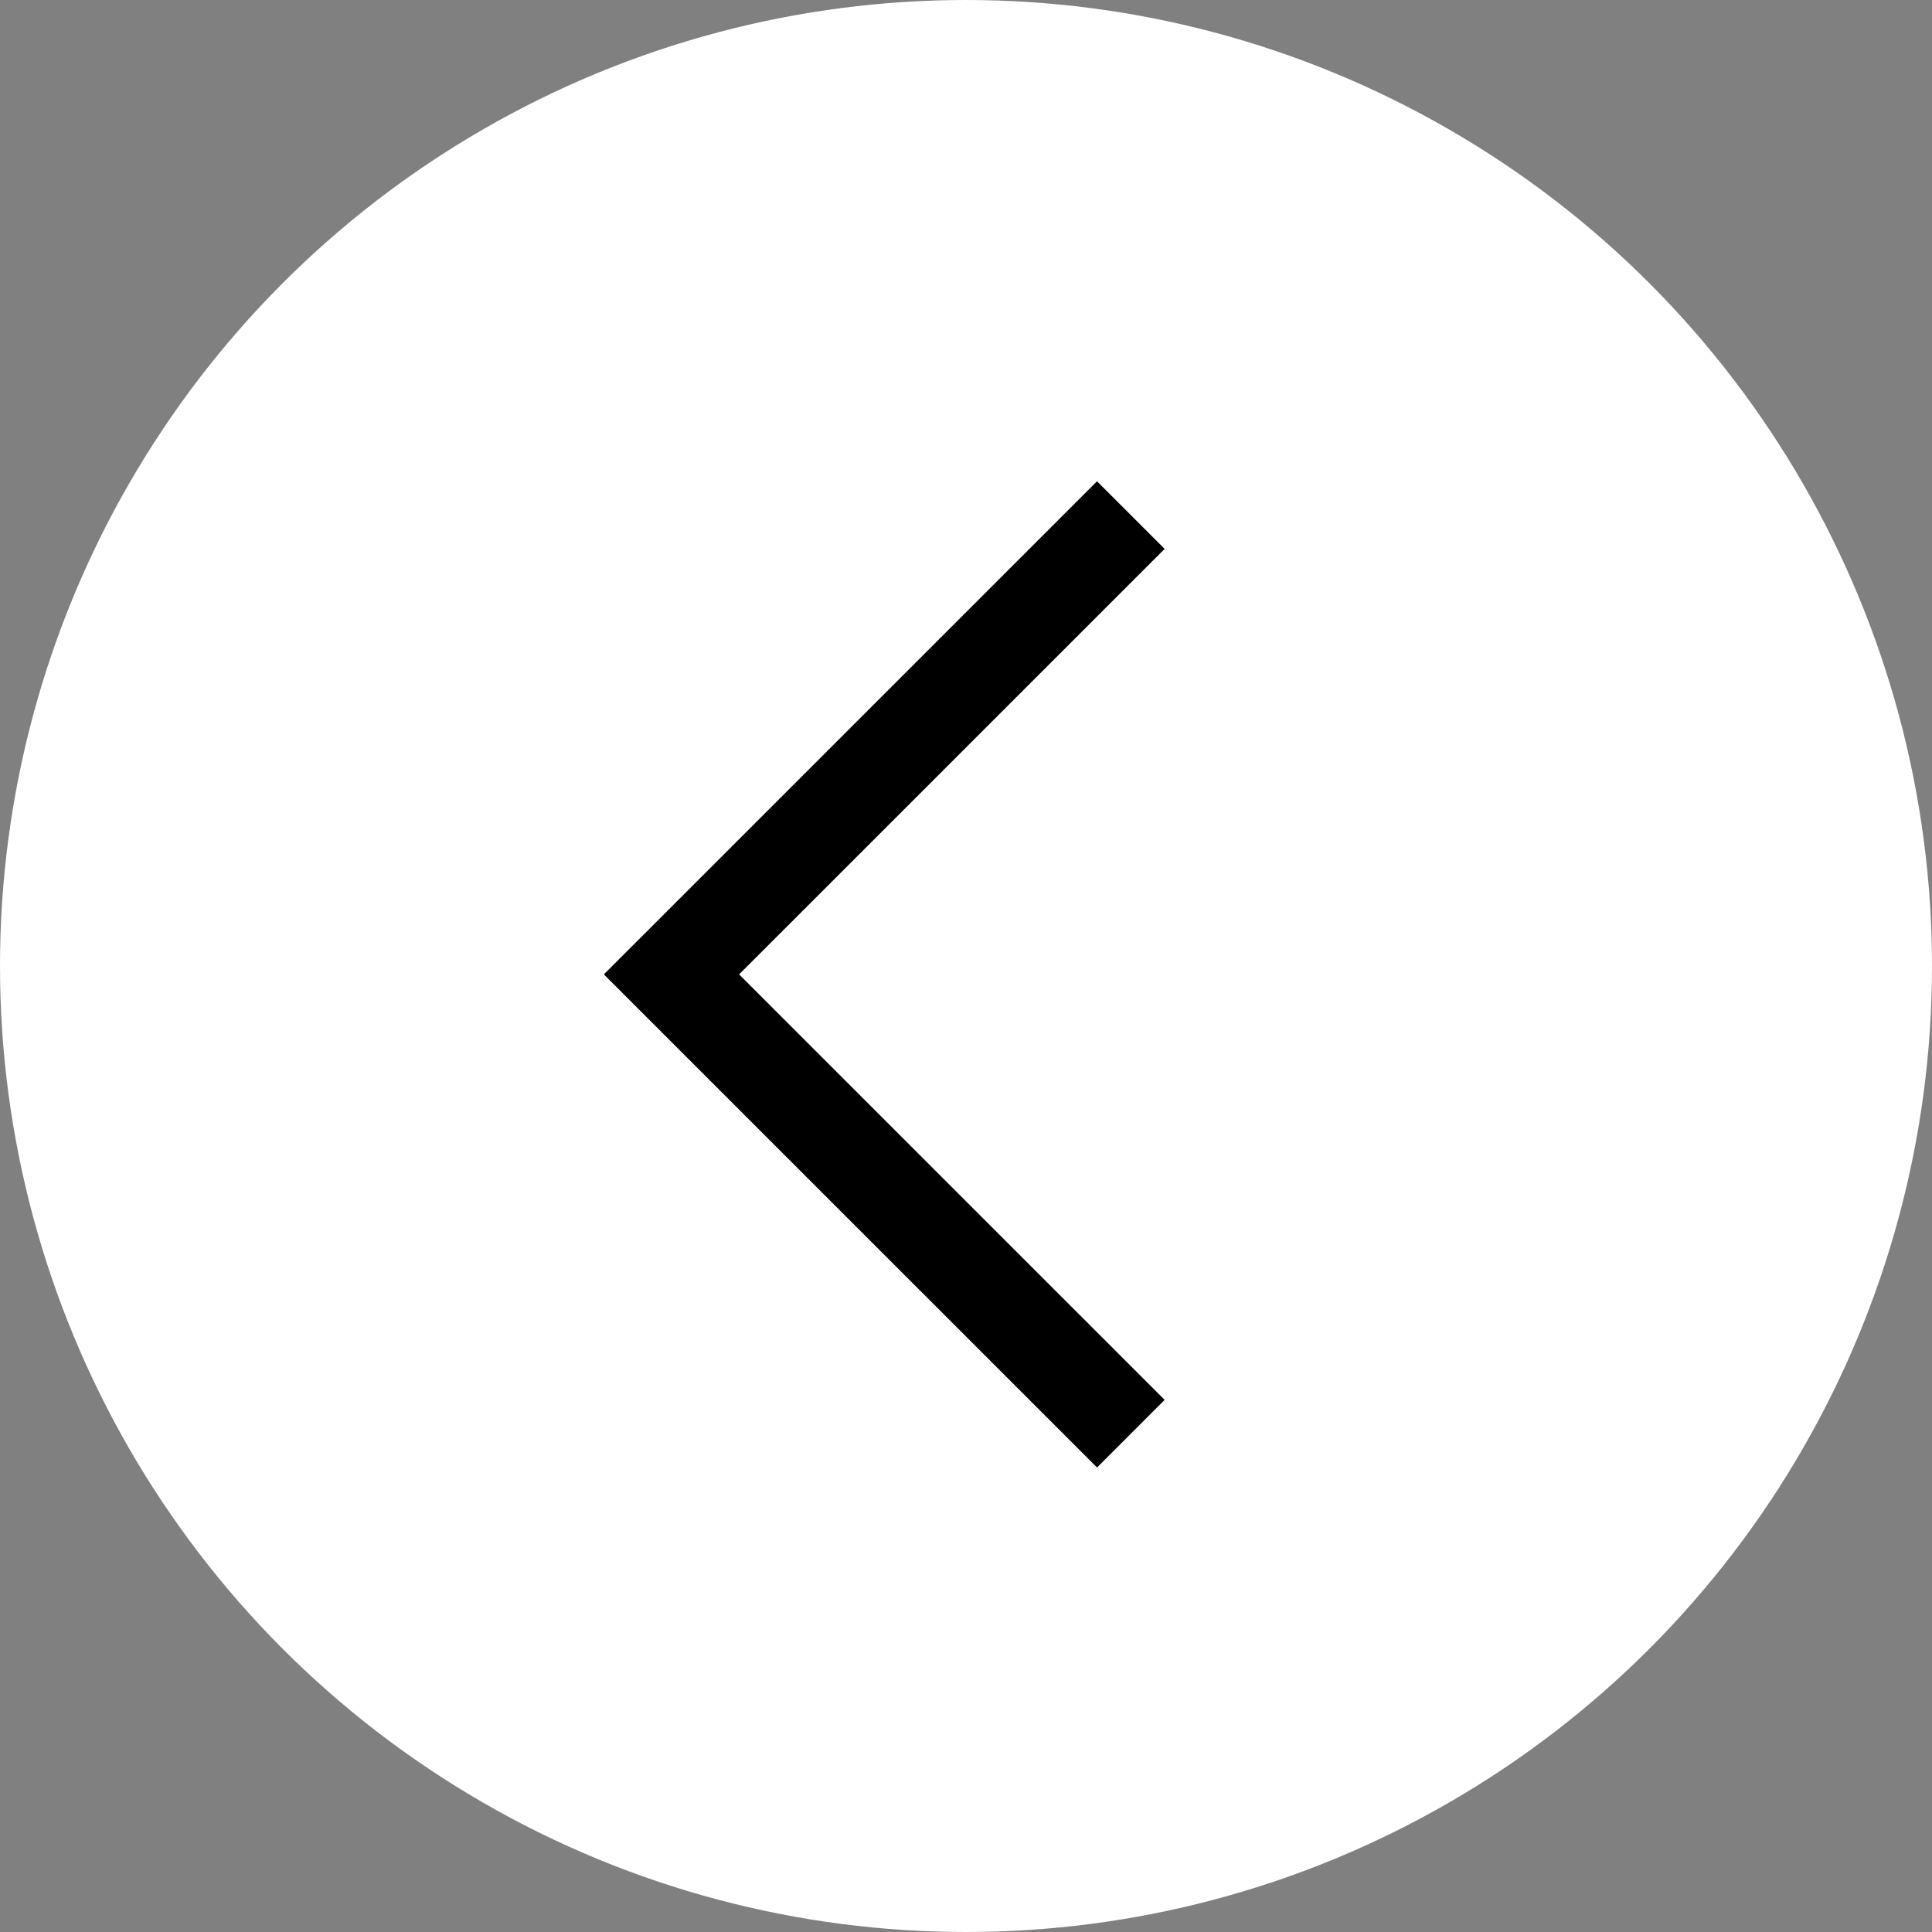 <?xml version="1.0" encoding="UTF-8"?>
<svg id="_レイヤー_1" data-name="レイヤー 1" xmlns="http://www.w3.org/2000/svg" width="60.61" height="60.61" viewBox="0 0 60.61 60.61">
  <rect x="0" y="0" width="60.61" height="60.61" fill="#808080" stroke="none"/>
  <defs>
    <style>
      .cls-1 {
        fill: #fff;
      }

      .cls-2 {
        fill: none;
        stroke: #000;
        stroke-miterlimit: 10;
        stroke-width: 3px;
      }
    </style>
  </defs>
  <circle class="cls-1" cx="30.305" cy="30.305" r="30.305"/>
  <polyline class="cls-2" points="35.476 16.159 21.066 30.568 35.476 44.977"/>
</svg>